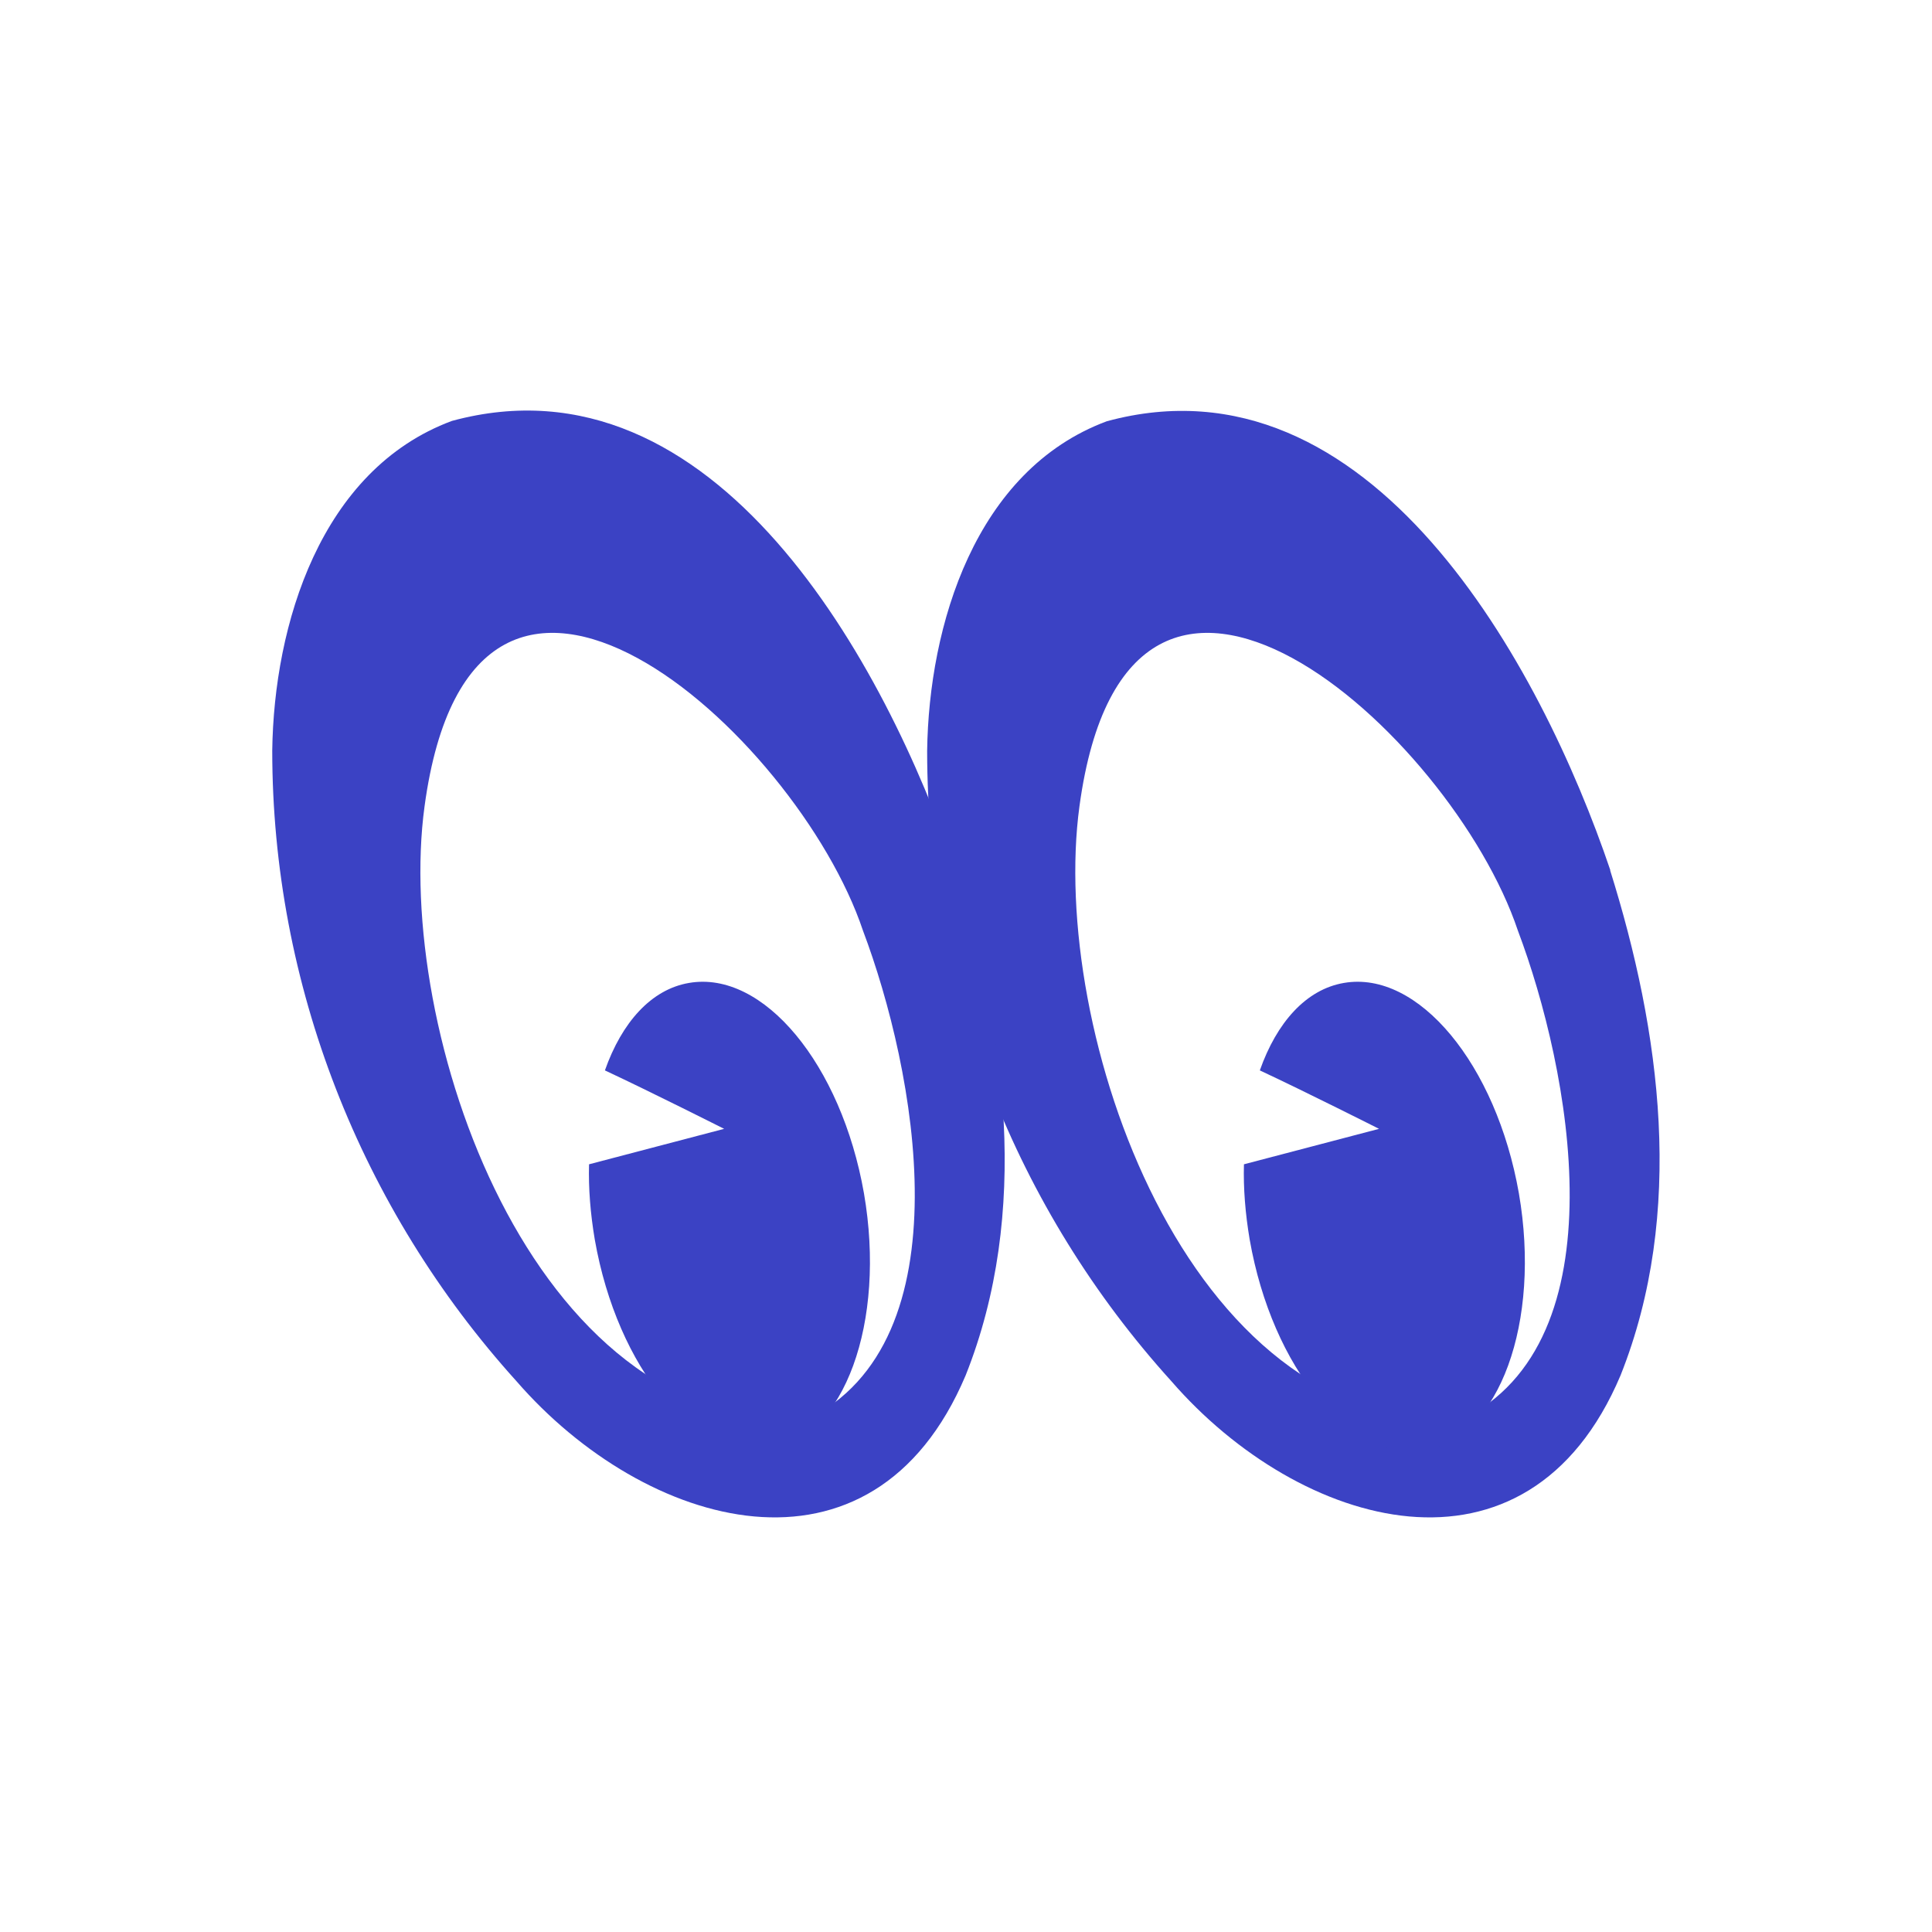 <svg width="80" height="80" viewBox="0 0 80 80" fill="none" xmlns="http://www.w3.org/2000/svg">
<path d="M62.852 38.533C60.11 30.352 46.74 18.338 44.698 33.386C43.44 42.617 49.09 59.26 60.502 58.798C67.201 55.54 65.005 44.239 62.852 38.533ZM66.67 36.03C68.767 42.715 69.788 50.211 67.103 56.952C63.243 66.085 53.817 63.316 48.502 57.19C42.055 50.071 38.391 40.771 38.391 31.093C38.461 25.904 40.377 19.471 45.831 17.443C56.754 14.478 63.817 27.568 66.684 36.044L66.67 36.03Z" fill="#3B42C4"/>
<path d="M58.992 60.043C55.915 60.574 52.684 56.672 51.747 51.33C51.565 50.253 51.481 49.204 51.509 48.211L57.103 46.743C57.103 46.743 54.111 45.232 52.167 44.323C52.866 42.337 54.083 40.967 55.649 40.701C58.726 40.169 61.956 44.071 62.894 49.414C63.817 54.756 62.082 59.526 59.006 60.057L58.992 60.043Z" fill="#3B42C4"/>
<path d="M35.733 38.533C32.992 30.351 19.622 18.338 17.58 33.386C16.321 42.617 21.971 59.26 33.384 58.798C40.083 55.539 37.887 44.239 35.733 38.533ZM39.551 36.029C41.649 42.715 42.67 50.211 39.985 56.952C36.125 66.085 26.699 63.316 21.384 57.19C14.937 50.057 11.273 40.757 11.273 31.079C11.342 25.89 13.258 19.456 18.713 17.429C29.636 14.464 36.698 27.554 39.566 36.029H39.551Z" fill="#3B42C4"/>
<path d="M31.873 60.043C28.797 60.574 25.566 56.672 24.629 51.33C24.447 50.253 24.363 49.204 24.391 48.211L29.985 46.743C29.985 46.743 26.992 45.232 25.048 44.323C25.748 42.337 26.964 40.967 28.531 40.701C31.608 40.169 34.838 44.071 35.775 49.414C36.698 54.756 34.964 59.526 31.887 60.057L31.873 60.043Z" fill="#3B42C4"/>
</svg>
